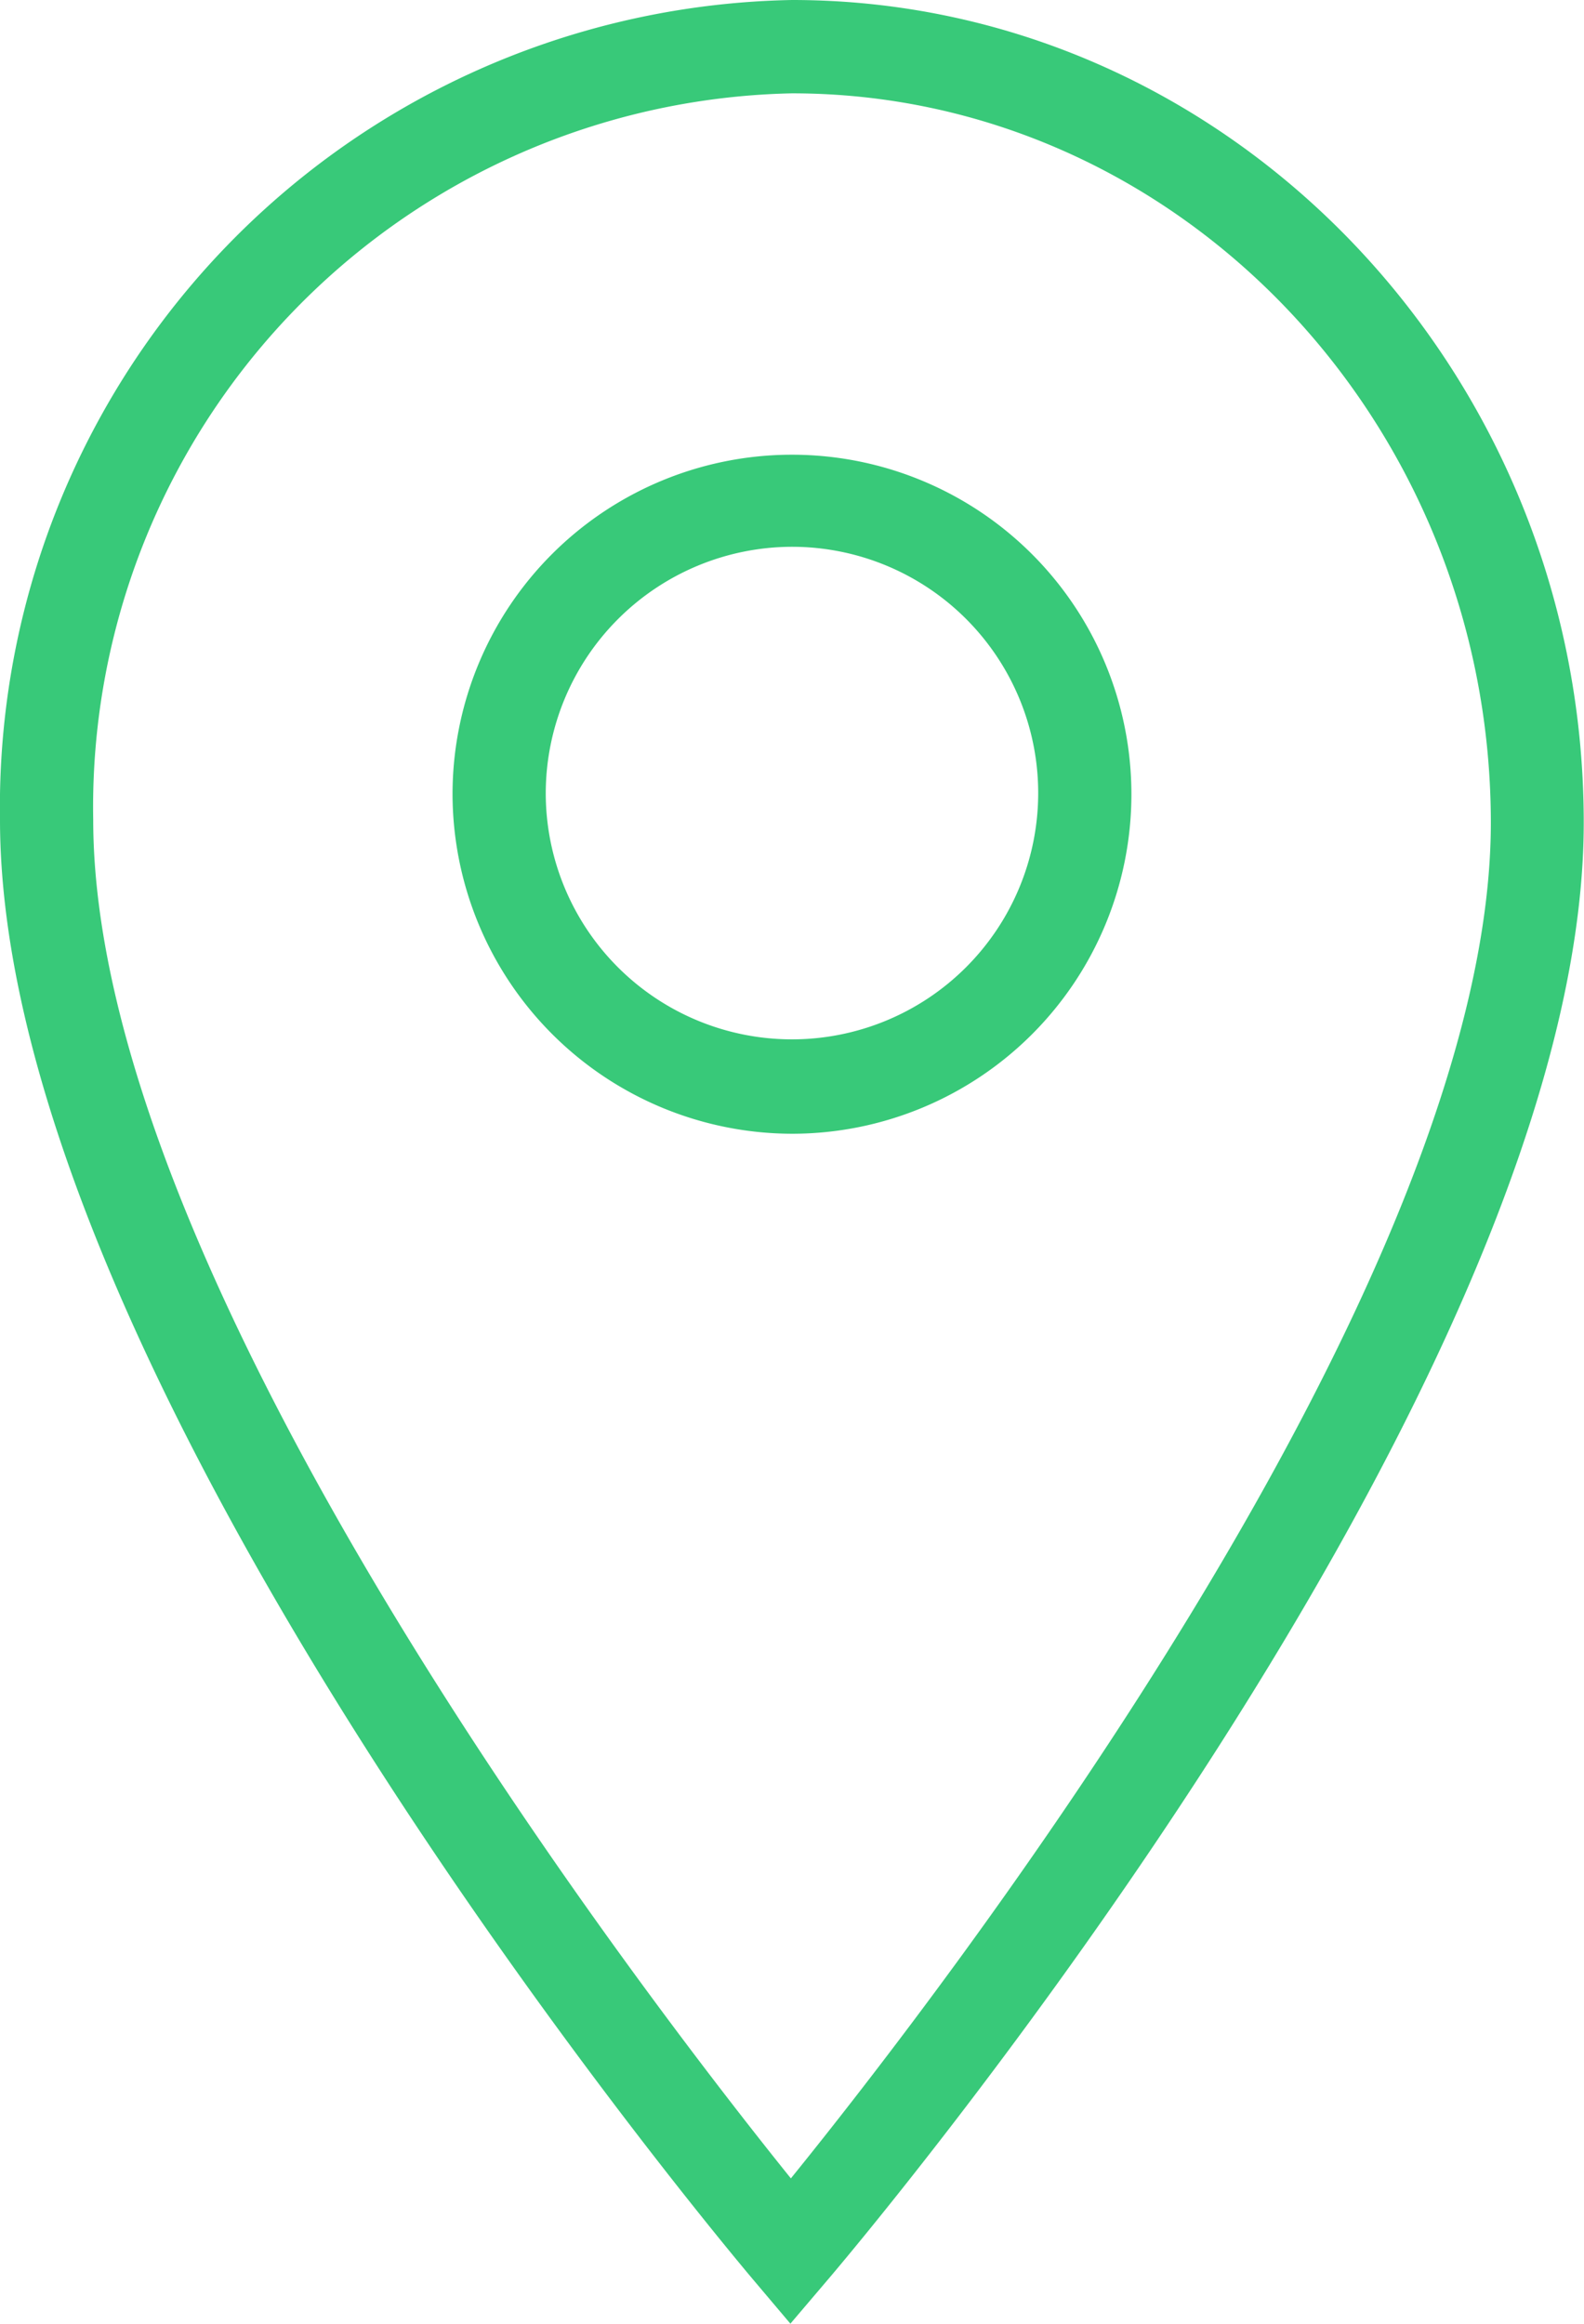 <svg xmlns="http://www.w3.org/2000/svg" width="30.011" height="44.019" viewBox="0 0 30.011 44.019">
  <path id="pin" d="M14.308,43.225C13.724,42.537,0,26.2,0,15.526A15.289,15.289,0,0,1,15.006,0c8.236,0,14.968,6.962,15,15.523.047,10.673-13.768,27.014-14.358,27.7l-.673.791ZM1.766,15.526c0,8.733,10.44,22.286,13.218,25.736,2.793-3.447,13.3-17,13.262-25.73-.033-7.59-5.972-13.764-13.24-13.764A13.522,13.522,0,0,0,1.766,15.526Zm6.808-.494a6.431,6.431,0,1,1,6.431,6.443A6.445,6.445,0,0,1,8.574,15.032Zm1.766,0a4.665,4.665,0,1,0,4.666-4.675A4.675,4.675,0,0,0,10.34,15.032Z" fill="#38C979"/>
</svg>
